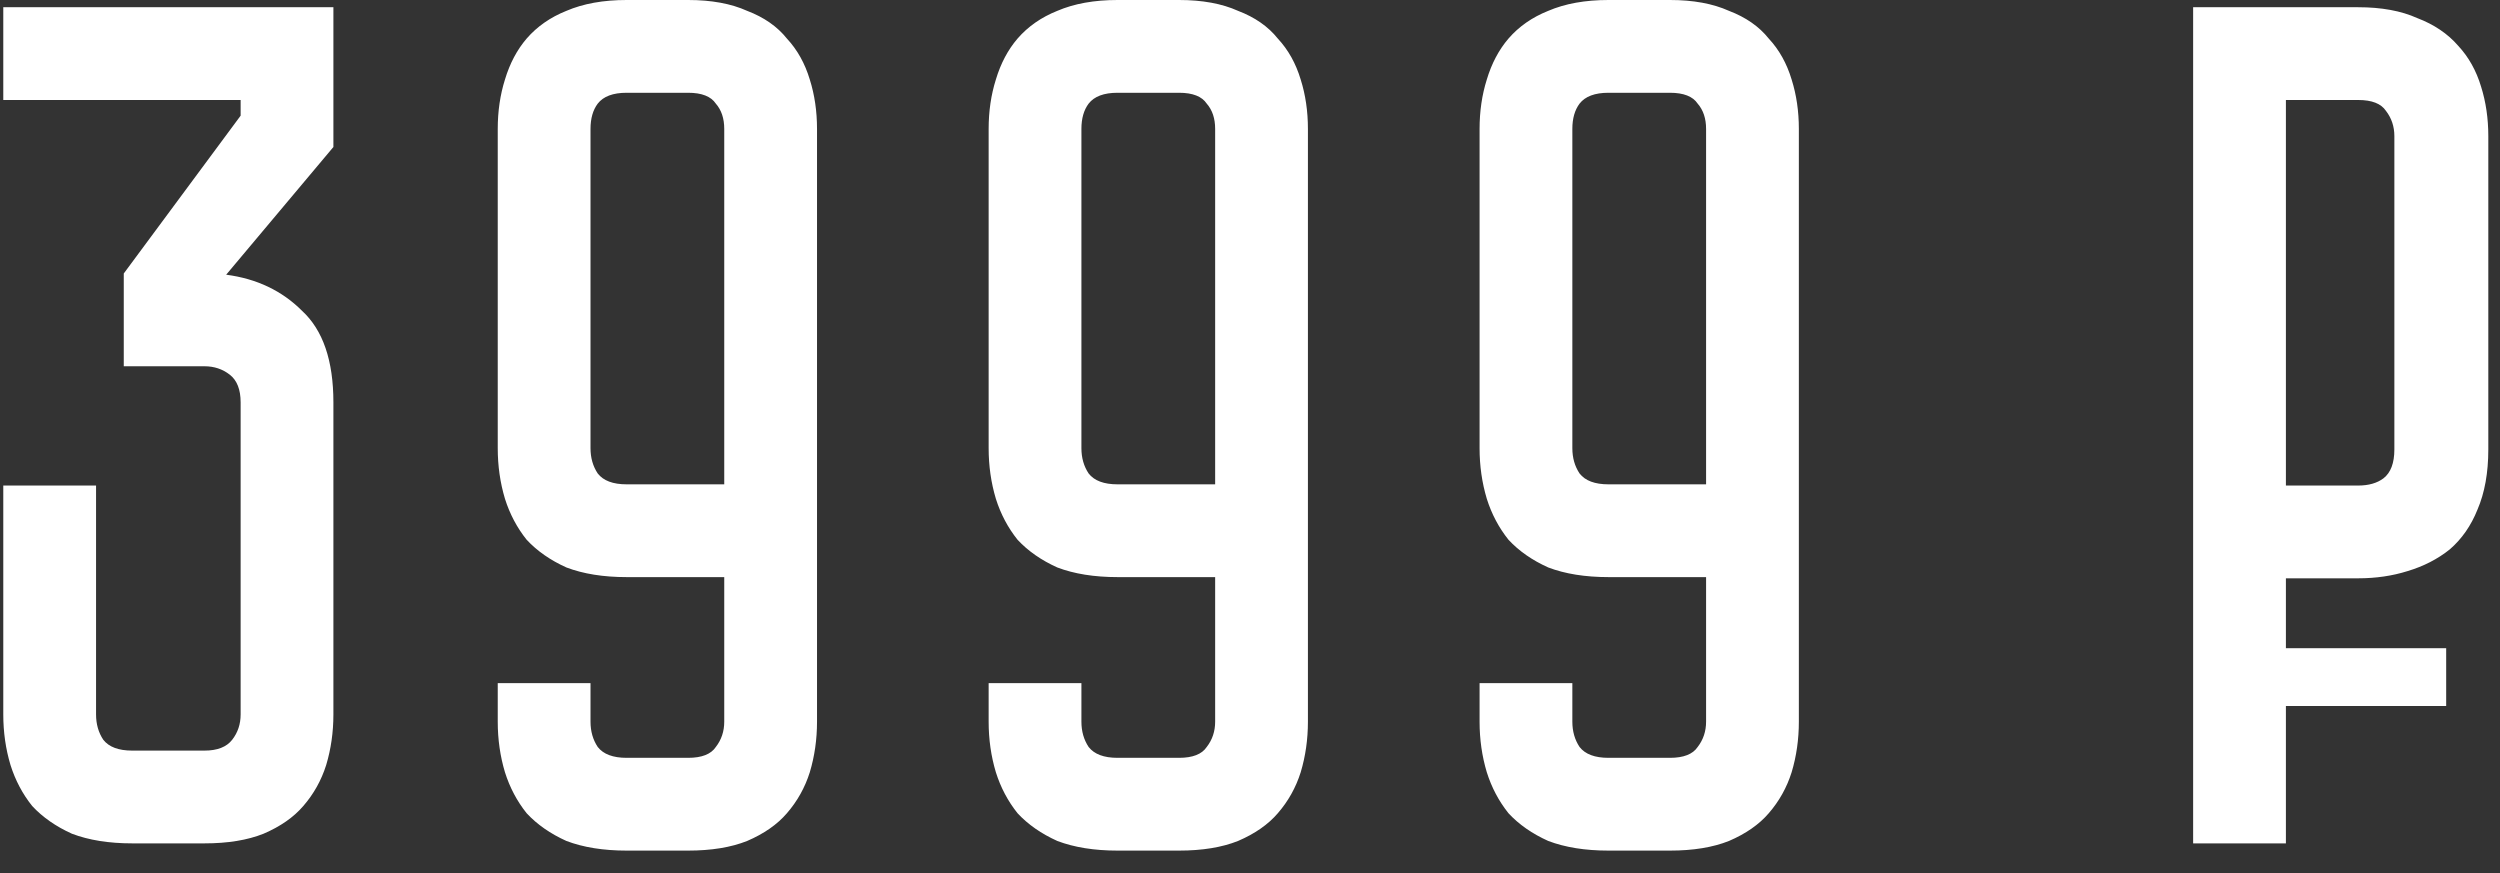 <?xml version="1.0" encoding="UTF-8"?> <svg xmlns="http://www.w3.org/2000/svg" width="83" height="29" viewBox="0 0 83 29" fill="none"><rect x="0" y="0" width="83" height="29" fill="#333333" stroke="none"/> <path d="M7.509 9.12C8.523 9.253 9.363 9.653 10.029 10.32C10.723 10.96 11.069 11.973 11.069 13.36V23.72C11.069 24.307 10.989 24.867 10.829 25.4C10.669 25.907 10.416 26.36 10.069 26.76C9.749 27.133 9.309 27.44 8.749 27.68C8.216 27.893 7.563 28 6.789 28H4.389C3.616 28 2.949 27.893 2.389 27.68C1.856 27.44 1.416 27.133 1.069 26.76C0.749 26.36 0.509 25.907 0.349 25.4C0.189 24.867 0.109 24.307 0.109 23.72V16.12H3.189V23.72C3.189 24.04 3.269 24.32 3.429 24.56C3.616 24.8 3.936 24.92 4.389 24.92H6.789C7.216 24.92 7.523 24.8 7.709 24.56C7.896 24.32 7.989 24.04 7.989 23.72V13.36C7.989 12.933 7.869 12.627 7.629 12.44C7.389 12.253 7.109 12.16 6.789 12.16H4.109V9.08L7.989 3.84V3.32H0.109V0.24H11.069V4.88L7.509 9.12ZM19.605 22.68V23.96C19.605 24.28 19.685 24.56 19.845 24.8C20.032 25.04 20.352 25.16 20.805 25.16H22.845C23.298 25.16 23.605 25.04 23.765 24.8C23.952 24.56 24.045 24.28 24.045 23.96V19.16H20.805C20.032 19.16 19.365 19.053 18.805 18.84C18.272 18.6 17.832 18.293 17.485 17.92C17.165 17.52 16.925 17.067 16.765 16.56C16.605 16.027 16.525 15.467 16.525 14.88V4.28C16.525 3.693 16.605 3.147 16.765 2.64C16.925 2.107 17.165 1.653 17.485 1.28C17.832 0.88 18.272 0.573 18.805 0.36C19.365 0.12 20.032 -1.90735e-06 20.805 -1.90735e-06H22.845C23.618 -1.90735e-06 24.272 0.12 24.805 0.36C25.365 0.573 25.805 0.88 26.125 1.28C26.472 1.653 26.725 2.107 26.885 2.64C27.045 3.147 27.125 3.693 27.125 4.28V23.96C27.125 24.547 27.045 25.107 26.885 25.64C26.725 26.147 26.472 26.6 26.125 27C25.805 27.373 25.365 27.68 24.805 27.92C24.272 28.133 23.618 28.24 22.845 28.24H20.805C20.032 28.24 19.365 28.133 18.805 27.92C18.272 27.68 17.832 27.373 17.485 27C17.165 26.6 16.925 26.147 16.765 25.64C16.605 25.107 16.525 24.547 16.525 23.96V22.68H19.605ZM24.045 16.08V4.28C24.045 3.933 23.952 3.653 23.765 3.44C23.605 3.2 23.298 3.08 22.845 3.08H20.805C20.352 3.08 20.032 3.2 19.845 3.44C19.685 3.653 19.605 3.933 19.605 4.28V14.88C19.605 15.2 19.685 15.48 19.845 15.72C20.032 15.96 20.352 16.08 20.805 16.08H24.045ZM35.903 22.68V23.96C35.903 24.28 35.983 24.56 36.143 24.8C36.33 25.04 36.65 25.16 37.103 25.16H39.143C39.597 25.16 39.903 25.04 40.063 24.8C40.25 24.56 40.343 24.28 40.343 23.96V19.16H37.103C36.33 19.16 35.663 19.053 35.103 18.84C34.57 18.6 34.13 18.293 33.783 17.92C33.463 17.52 33.223 17.067 33.063 16.56C32.903 16.027 32.823 15.467 32.823 14.88V4.28C32.823 3.693 32.903 3.147 33.063 2.64C33.223 2.107 33.463 1.653 33.783 1.28C34.13 0.88 34.57 0.573 35.103 0.36C35.663 0.12 36.33 -1.90735e-06 37.103 -1.90735e-06H39.143C39.917 -1.90735e-06 40.57 0.12 41.103 0.36C41.663 0.573 42.103 0.88 42.423 1.28C42.77 1.653 43.023 2.107 43.183 2.64C43.343 3.147 43.423 3.693 43.423 4.28V23.96C43.423 24.547 43.343 25.107 43.183 25.64C43.023 26.147 42.77 26.6 42.423 27C42.103 27.373 41.663 27.68 41.103 27.92C40.57 28.133 39.917 28.24 39.143 28.24H37.103C36.33 28.24 35.663 28.133 35.103 27.92C34.57 27.68 34.13 27.373 33.783 27C33.463 26.6 33.223 26.147 33.063 25.64C32.903 25.107 32.823 24.547 32.823 23.96V22.68H35.903ZM40.343 16.08V4.28C40.343 3.933 40.25 3.653 40.063 3.44C39.903 3.2 39.597 3.08 39.143 3.08H37.103C36.65 3.08 36.33 3.2 36.143 3.44C35.983 3.653 35.903 3.933 35.903 4.28V14.88C35.903 15.2 35.983 15.48 36.143 15.72C36.33 15.96 36.65 16.08 37.103 16.08H40.343ZM52.202 22.68V23.96C52.202 24.28 52.282 24.56 52.442 24.8C52.629 25.04 52.949 25.16 53.402 25.16H55.442C55.895 25.16 56.202 25.04 56.362 24.8C56.548 24.56 56.642 24.28 56.642 23.96V19.16H53.402C52.629 19.16 51.962 19.053 51.402 18.84C50.868 18.6 50.428 18.293 50.082 17.92C49.762 17.52 49.522 17.067 49.362 16.56C49.202 16.027 49.122 15.467 49.122 14.88V4.28C49.122 3.693 49.202 3.147 49.362 2.64C49.522 2.107 49.762 1.653 50.082 1.28C50.428 0.88 50.868 0.573 51.402 0.36C51.962 0.12 52.629 -1.90735e-06 53.402 -1.90735e-06H55.442C56.215 -1.90735e-06 56.868 0.12 57.402 0.36C57.962 0.573 58.402 0.88 58.722 1.28C59.069 1.653 59.322 2.107 59.482 2.64C59.642 3.147 59.722 3.693 59.722 4.28V23.96C59.722 24.547 59.642 25.107 59.482 25.64C59.322 26.147 59.069 26.6 58.722 27C58.402 27.373 57.962 27.68 57.402 27.92C56.868 28.133 56.215 28.24 55.442 28.24H53.402C52.629 28.24 51.962 28.133 51.402 27.92C50.868 27.68 50.428 27.373 50.082 27C49.762 26.6 49.522 26.147 49.362 25.64C49.202 25.107 49.122 24.547 49.122 23.96V22.68H52.202ZM56.642 16.08V4.28C56.642 3.933 56.548 3.653 56.362 3.44C56.202 3.2 55.895 3.08 55.442 3.08H53.402C52.949 3.08 52.629 3.2 52.442 3.44C52.282 3.653 52.202 3.933 52.202 4.28V14.88C52.202 15.2 52.282 15.48 52.442 15.72C52.629 15.96 52.949 16.08 53.402 16.08H56.642ZM75.892 19.2V21.52H81.213V23.44H75.892V28H72.812V0.24H78.293C79.066 0.24 79.719 0.36 80.252 0.6C80.812 0.813 81.266 1.12 81.612 1.52C81.959 1.893 82.213 2.347 82.373 2.88C82.532 3.387 82.612 3.933 82.612 4.52V14.92C82.612 15.693 82.493 16.36 82.252 16.92C82.039 17.453 81.733 17.893 81.332 18.24C80.933 18.56 80.466 18.8 79.933 18.96C79.426 19.12 78.879 19.2 78.293 19.2H75.892ZM75.892 16.12H78.293C78.639 16.12 78.919 16.04 79.132 15.88C79.373 15.693 79.493 15.373 79.493 14.92V4.52C79.493 4.2 79.399 3.92 79.213 3.68C79.052 3.44 78.746 3.32 78.293 3.32H75.892V16.12Z" fill="white"></path> </svg> 